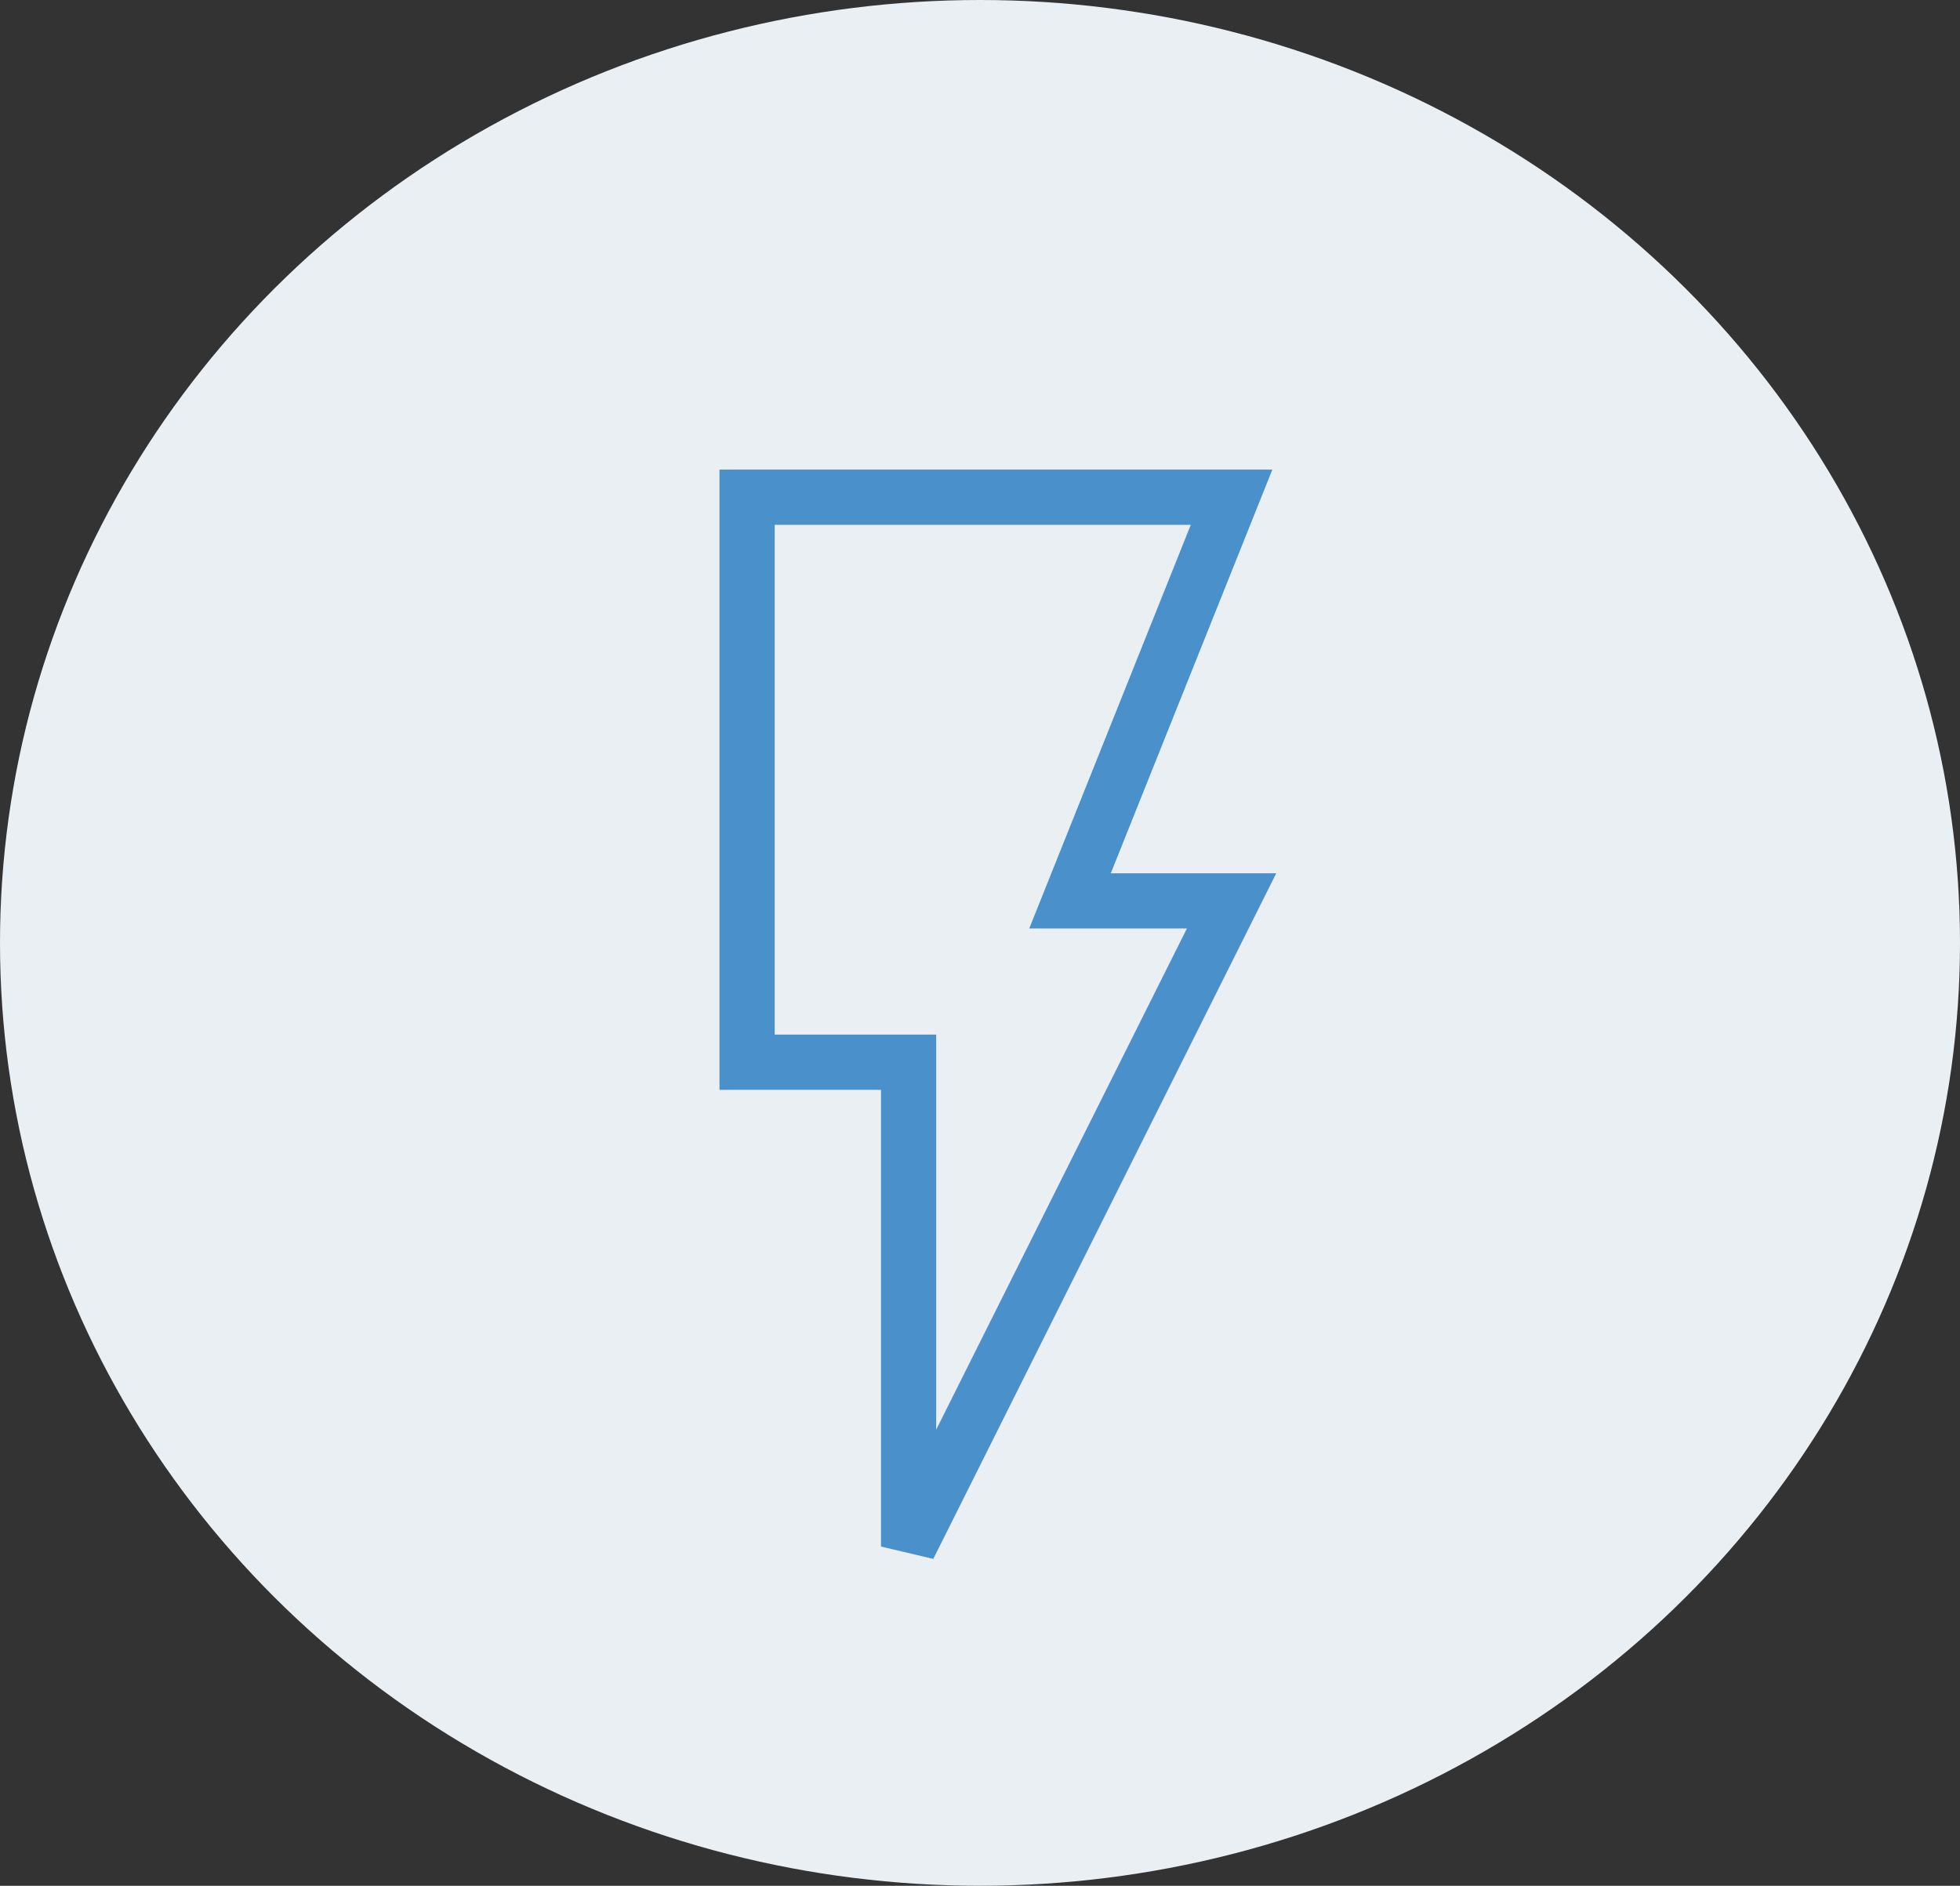<svg xmlns="http://www.w3.org/2000/svg" width="71" height="68.322" viewBox="0 0 71 68.322">
  <rect x="0" y="0" width="71" height="68.322" fill="#333333" stroke="none"/>
  <g id="Groupe_2507" data-name="Groupe 2507" transform="translate(-16 -14.967)">
    <ellipse id="Ellipse_1" data-name="Ellipse 1" cx="35.5" cy="34.161" rx="35.5" ry="34.161" transform="translate(16 14.967)" fill="#eaeff4"/>
    <path id="Icon_ion-md-flash" data-name="Icon ion-md-flash" d="M11.25,3.375V23.846H17.1V41.393L28.8,18H22.948L28.8,3.375Z" transform="translate(31.813 29.606)" fill="none" stroke="#4a91cc" stroke-width="2"/>
  </g>
</svg>
